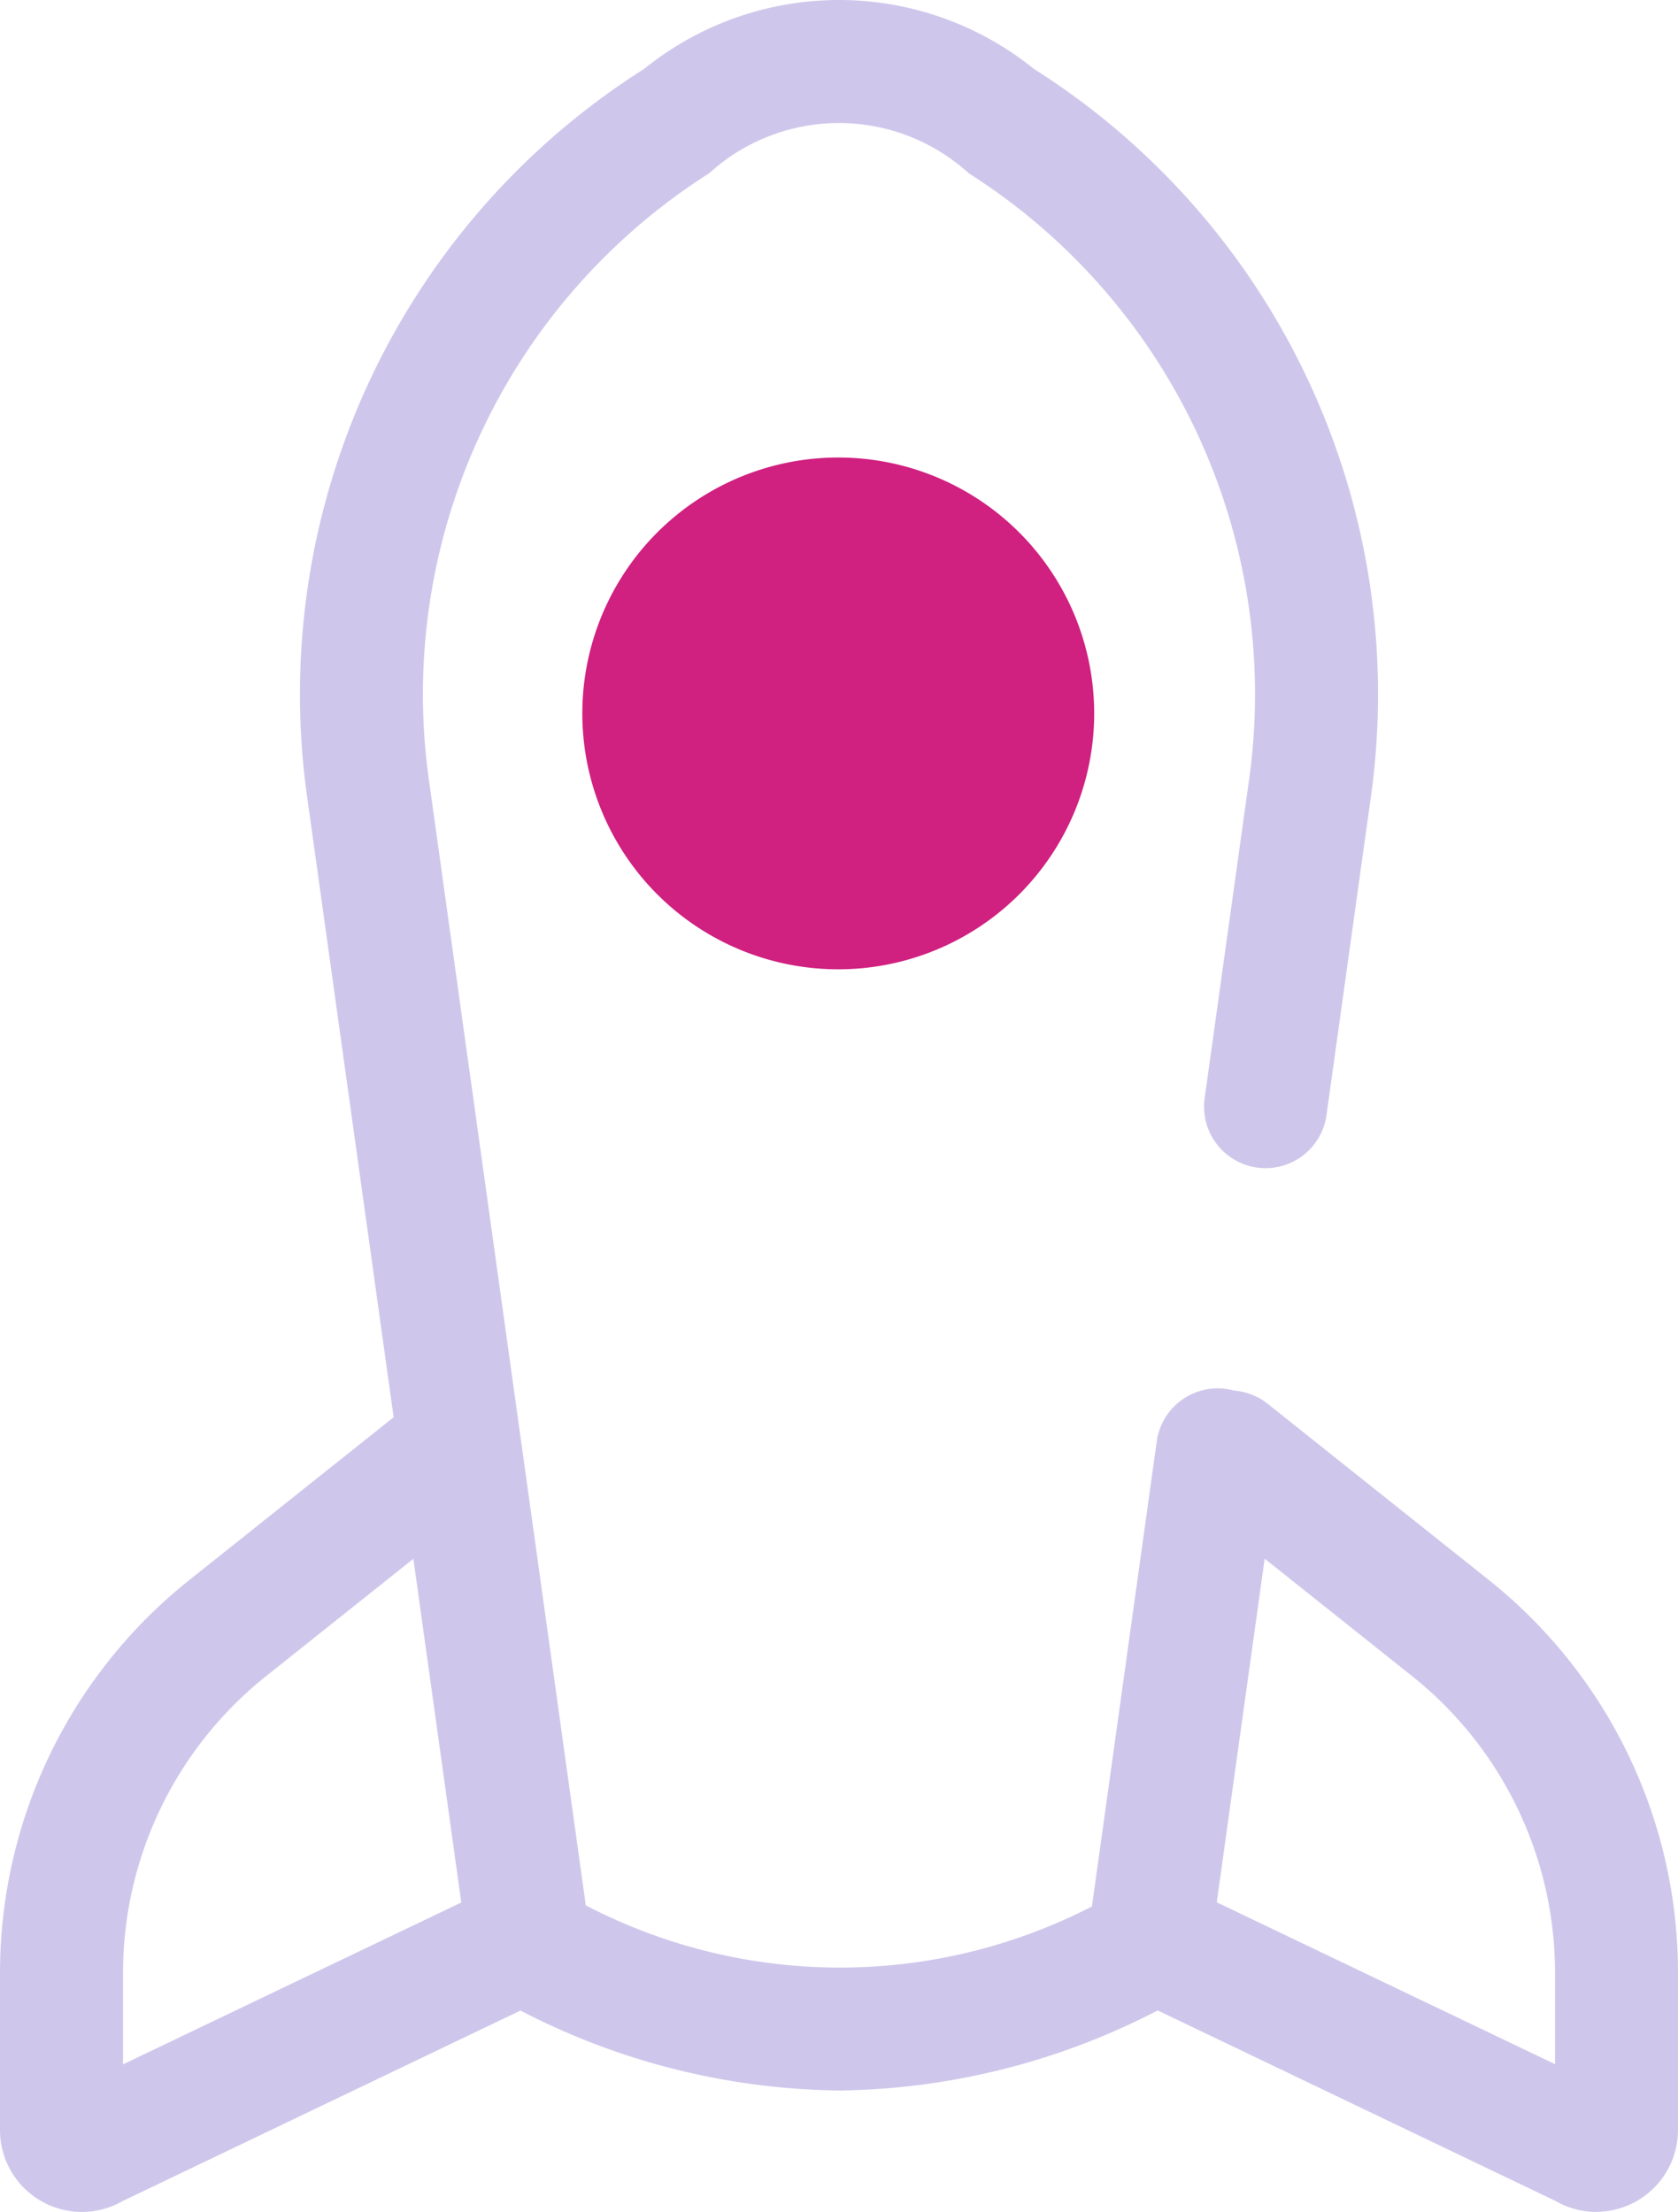 <svg xmlns="http://www.w3.org/2000/svg" xmlns:xlink="http://www.w3.org/1999/xlink" width="79.951" height="105.403" viewBox="0 0 79.951 105.403"><defs><clipPath id="clip-path"><rect id="Rectangle_1363" data-name="Rectangle 1363" width="79.951" height="105.403" fill="none"></rect></clipPath></defs><g id="Groupe_2668" data-name="Groupe 2668" transform="translate(0 0)"><g id="Groupe_2668-2" data-name="Groupe 2668" transform="translate(0 0)" clip-path="url(#clip-path)"><path id="Trac&#xE9;_2780" data-name="Trac&#xE9; 2780" d="M37.151,73.185a2.839,2.839,0,0,1-.409-.029,2.931,2.931,0,0,1-2.5-3.308l3.291-23.616a2.931,2.931,0,0,1,5.809.786l0,.023L40.05,70.657a2.931,2.931,0,0,1-2.9,2.528" transform="translate(17.582 22.452)" fill="#cfc7eb"></path><path id="Trac&#xE9;_2781" data-name="Trac&#xE9; 2781" d="M35.126,99.618A33.761,33.761,0,0,1,18.98,95.286l-1.306-.705L9.814,38.2A35.271,35.271,0,0,1,25.843,3.28a14.773,14.773,0,0,1,18.564,0A35.274,35.274,0,0,1,60.435,38.2L58.352,53.14a2.931,2.931,0,0,1-5.806-.81L54.63,37.386A29.414,29.414,0,0,0,41.308,8.258a9.185,9.185,0,0,0-12.37,0A29.409,29.409,0,0,0,15.617,37.386L23.06,90.794a26.2,26.2,0,0,0,25.422-.669,2.931,2.931,0,0,1,2.782,5.161,33.776,33.776,0,0,1-16.139,4.333" transform="translate(4.851 0)" fill="#cfc7eb"></path><path id="Trac&#xE9;_2782" data-name="Trac&#xE9; 2782" d="M3.9,82.922a3.9,3.9,0,0,1-3.9-3.9V71.582a23.921,23.921,0,0,1,9.057-18.8l10.533-8.393a2.931,2.931,0,0,1,3.653,4.585L12.712,57.365a18.089,18.089,0,0,0-6.85,14.217V75.89l17.362-8.309a2.931,2.931,0,1,1,2.53,5.288L5.842,82.406a3.871,3.871,0,0,1-1.947.516" transform="translate(0 22.481)" fill="#cfc7eb"></path><path id="Trac&#xE9;_2783" data-name="Trac&#xE9; 2783" d="M58.225,82.914a3.868,3.868,0,0,1-1.945-.524L36.366,72.853A2.931,2.931,0,0,1,38.9,67.565l17.361,8.309V71.566A18.087,18.087,0,0,0,49.41,57.35L38.876,48.958a2.932,2.932,0,0,1,3.654-4.585l10.532,8.393a23.914,23.914,0,0,1,9.057,18.8V79.01a3.9,3.9,0,0,1-3.9,3.9Z" transform="translate(17.831 22.489)" fill="#cfc7eb"></path><path id="Trac&#xE9;_2784" data-name="Trac&#xE9; 2784" d="M30.522,14.4A12.194,12.194,0,1,1,18.328,26.6,12.193,12.193,0,0,1,30.522,14.4" transform="translate(9.418 7.402)" fill="#d02080"></path></g></g></svg>